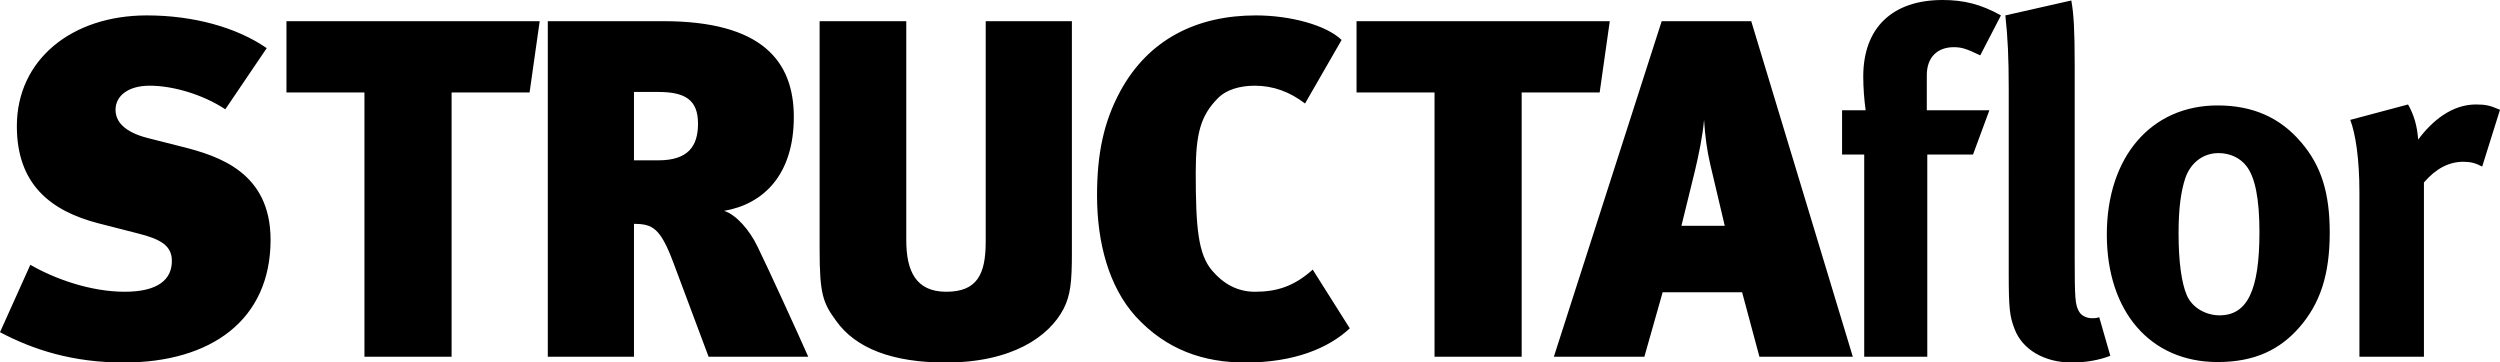 <svg version="1.1" id="Layer_1" xmlns="http://www.w3.org/2000/svg" x="0" y="0" viewBox="0 0 623.13 90.24" xml:space="preserve">
  <style>
    .st0{fill:#000}
  </style>
  <path class="st0" d="M30.84 90.36C18.24 90.36 8.4 87.24 0 82.8L7.56 66c6 3.48 15 6.72 23.52 6.72 8.4 0 11.76-3.12 11.76-7.68 0-3.72-2.64-5.4-8.4-6.84l-9.84-2.52C12.48 52.56 4.2 45.84 4.2 31.44c0-16.56 13.68-27.6 32.4-27.6 11.64 0 22.44 3 29.88 8.16L56.16 27.24c-5.64-3.72-13.08-5.88-18.84-5.88-5.52 0-8.52 2.64-8.52 6 0 2.76 1.92 5.52 8.16 7.08l8.52 2.16c9 2.28 21.96 6.36 21.96 23.16 0 20.04-14.88 30.6-36.6 30.6zM132 23.04h-19.44v65.88H90.84V23.04H71.4V5.28h63.12L132 23.04zM176.62 88.92l-8.76-23.4c-3.24-8.64-5.16-9.72-9.84-9.72v33.12h-21.48V5.28h28.8c24.6 0 32.52 9.96 32.52 23.88 0 14.4-7.56 21.72-17.4 23.4 2.88.84 6.36 4.68 8.4 9 2.76 5.64 9.84 21.12 12.6 27.36h-24.84zm-12.6-66h-6v17.04h6.12c7.32 0 9.84-3.48 9.84-9.12 0-6-3.24-7.92-9.96-7.92zM265.13 76.92c-3.6 6.96-12.84 13.44-29.4 13.44-13.2 0-22.44-3.48-27.36-10.44-3.24-4.44-4.08-6.6-4.08-17.76V5.28h21.6v54.6c0 7.68 2.4 12.84 9.96 12.84 7.68 0 9.84-4.32 9.84-12.48V5.28h21.48v57.84c0 7.2-.36 10.44-2.04 13.8zM310.4 90.36c-10.32 0-19.68-3.12-27.36-11.52-6.6-7.32-9.6-18.24-9.6-30.12 0-10.44 1.68-18.36 5.76-25.92 7.08-13.08 19.2-18.96 33.84-18.96 8.52 0 17.52 2.4 21.36 6.12l-9.12 15.84c-3.72-2.88-7.92-4.44-12.48-4.44-3.72 0-7.2.96-9.36 3.24-4.08 4.2-5.4 8.52-5.4 18.36 0 13.8.6 20.4 4.08 24.48 2.76 3.24 6.24 5.28 10.68 5.28 5.4 0 9.72-1.32 14.4-5.52l9.24 14.64c-5.28 4.92-13.8 8.52-26.04 8.52zM398.72 23.04h-19.44v65.88h-21.72V23.04h-19.44V5.28h63.12l-2.52 17.76zM438.54 88.92l-4.32-16.08h-19.8l-4.56 16.08H387.3l26.88-83.64h22.32l25.32 83.64h-23.28zM426.3 41.04c-.84-3.6-1.32-7.2-1.56-11.16-.36 4.08-1.32 8.64-2.28 12.72l-3.36 13.68h10.8l-3.6-15.24zM493.58 13.8c-3.48-1.68-4.68-2.04-6.6-2.04-4.08 0-6.72 2.52-6.72 6.96v8.76h15.6l-4.08 11.04h-11.4v50.4h-15.72v-50.4h-5.52V27.48h5.88c-.36-2.52-.6-5.64-.6-8.4 0-12.12 7.2-19.08 19.8-19.08 5.28 0 9.6 1.08 14.52 3.84l-5.16 9.96zM516.4 90.36c-6.84 0-12.36-3.24-14.28-8.4-1.2-3.12-1.44-5.04-1.44-13.8V22.32c0-8.04-.24-12.96-.84-18.48L516.28.12c.6 3.36.84 7.32.84 15.96v47.88c0 10.56.12 12 1.08 13.68.6 1.08 1.92 1.68 3.24 1.68.6 0 .96 0 1.8-.24l2.76 9.6c-2.76 1.08-6.12 1.68-9.6 1.68zM573.01 81.72c-4.68 5.28-10.8 8.52-20.28 8.52-16.68 0-27.6-12.48-27.6-31.8s11.04-32.16 27.6-32.16c8.76 0 15.6 3 20.88 9.24 4.92 5.76 7.08 12.48 7.08 22.44 0 10.56-2.4 17.76-7.68 23.76zM559.93 41.4c-1.56-2.04-4.08-3.24-6.96-3.24-3.84 0-6.96 2.4-8.28 6.24-1.08 3.24-1.68 7.56-1.68 13.68 0 7.08.72 12.36 2.04 15.48 1.44 3.36 5.04 5.04 8.16 5.04 6.96 0 9.96-6.24 9.96-20.76 0-8.28-1.08-13.68-3.24-16.44zM618.69 41.52c-1.56-.84-2.88-1.2-4.68-1.2-3.6 0-6.84 1.68-9.84 5.16v43.44h-16.08V47.88c0-8.28-.96-14.52-2.28-18l14.4-3.84c1.44 2.52 2.28 5.28 2.52 8.76 3.48-4.68 8.4-8.76 14.4-8.76 2.4 0 3.48.24 6 1.32l-4.44 14.16z"/>
</svg>